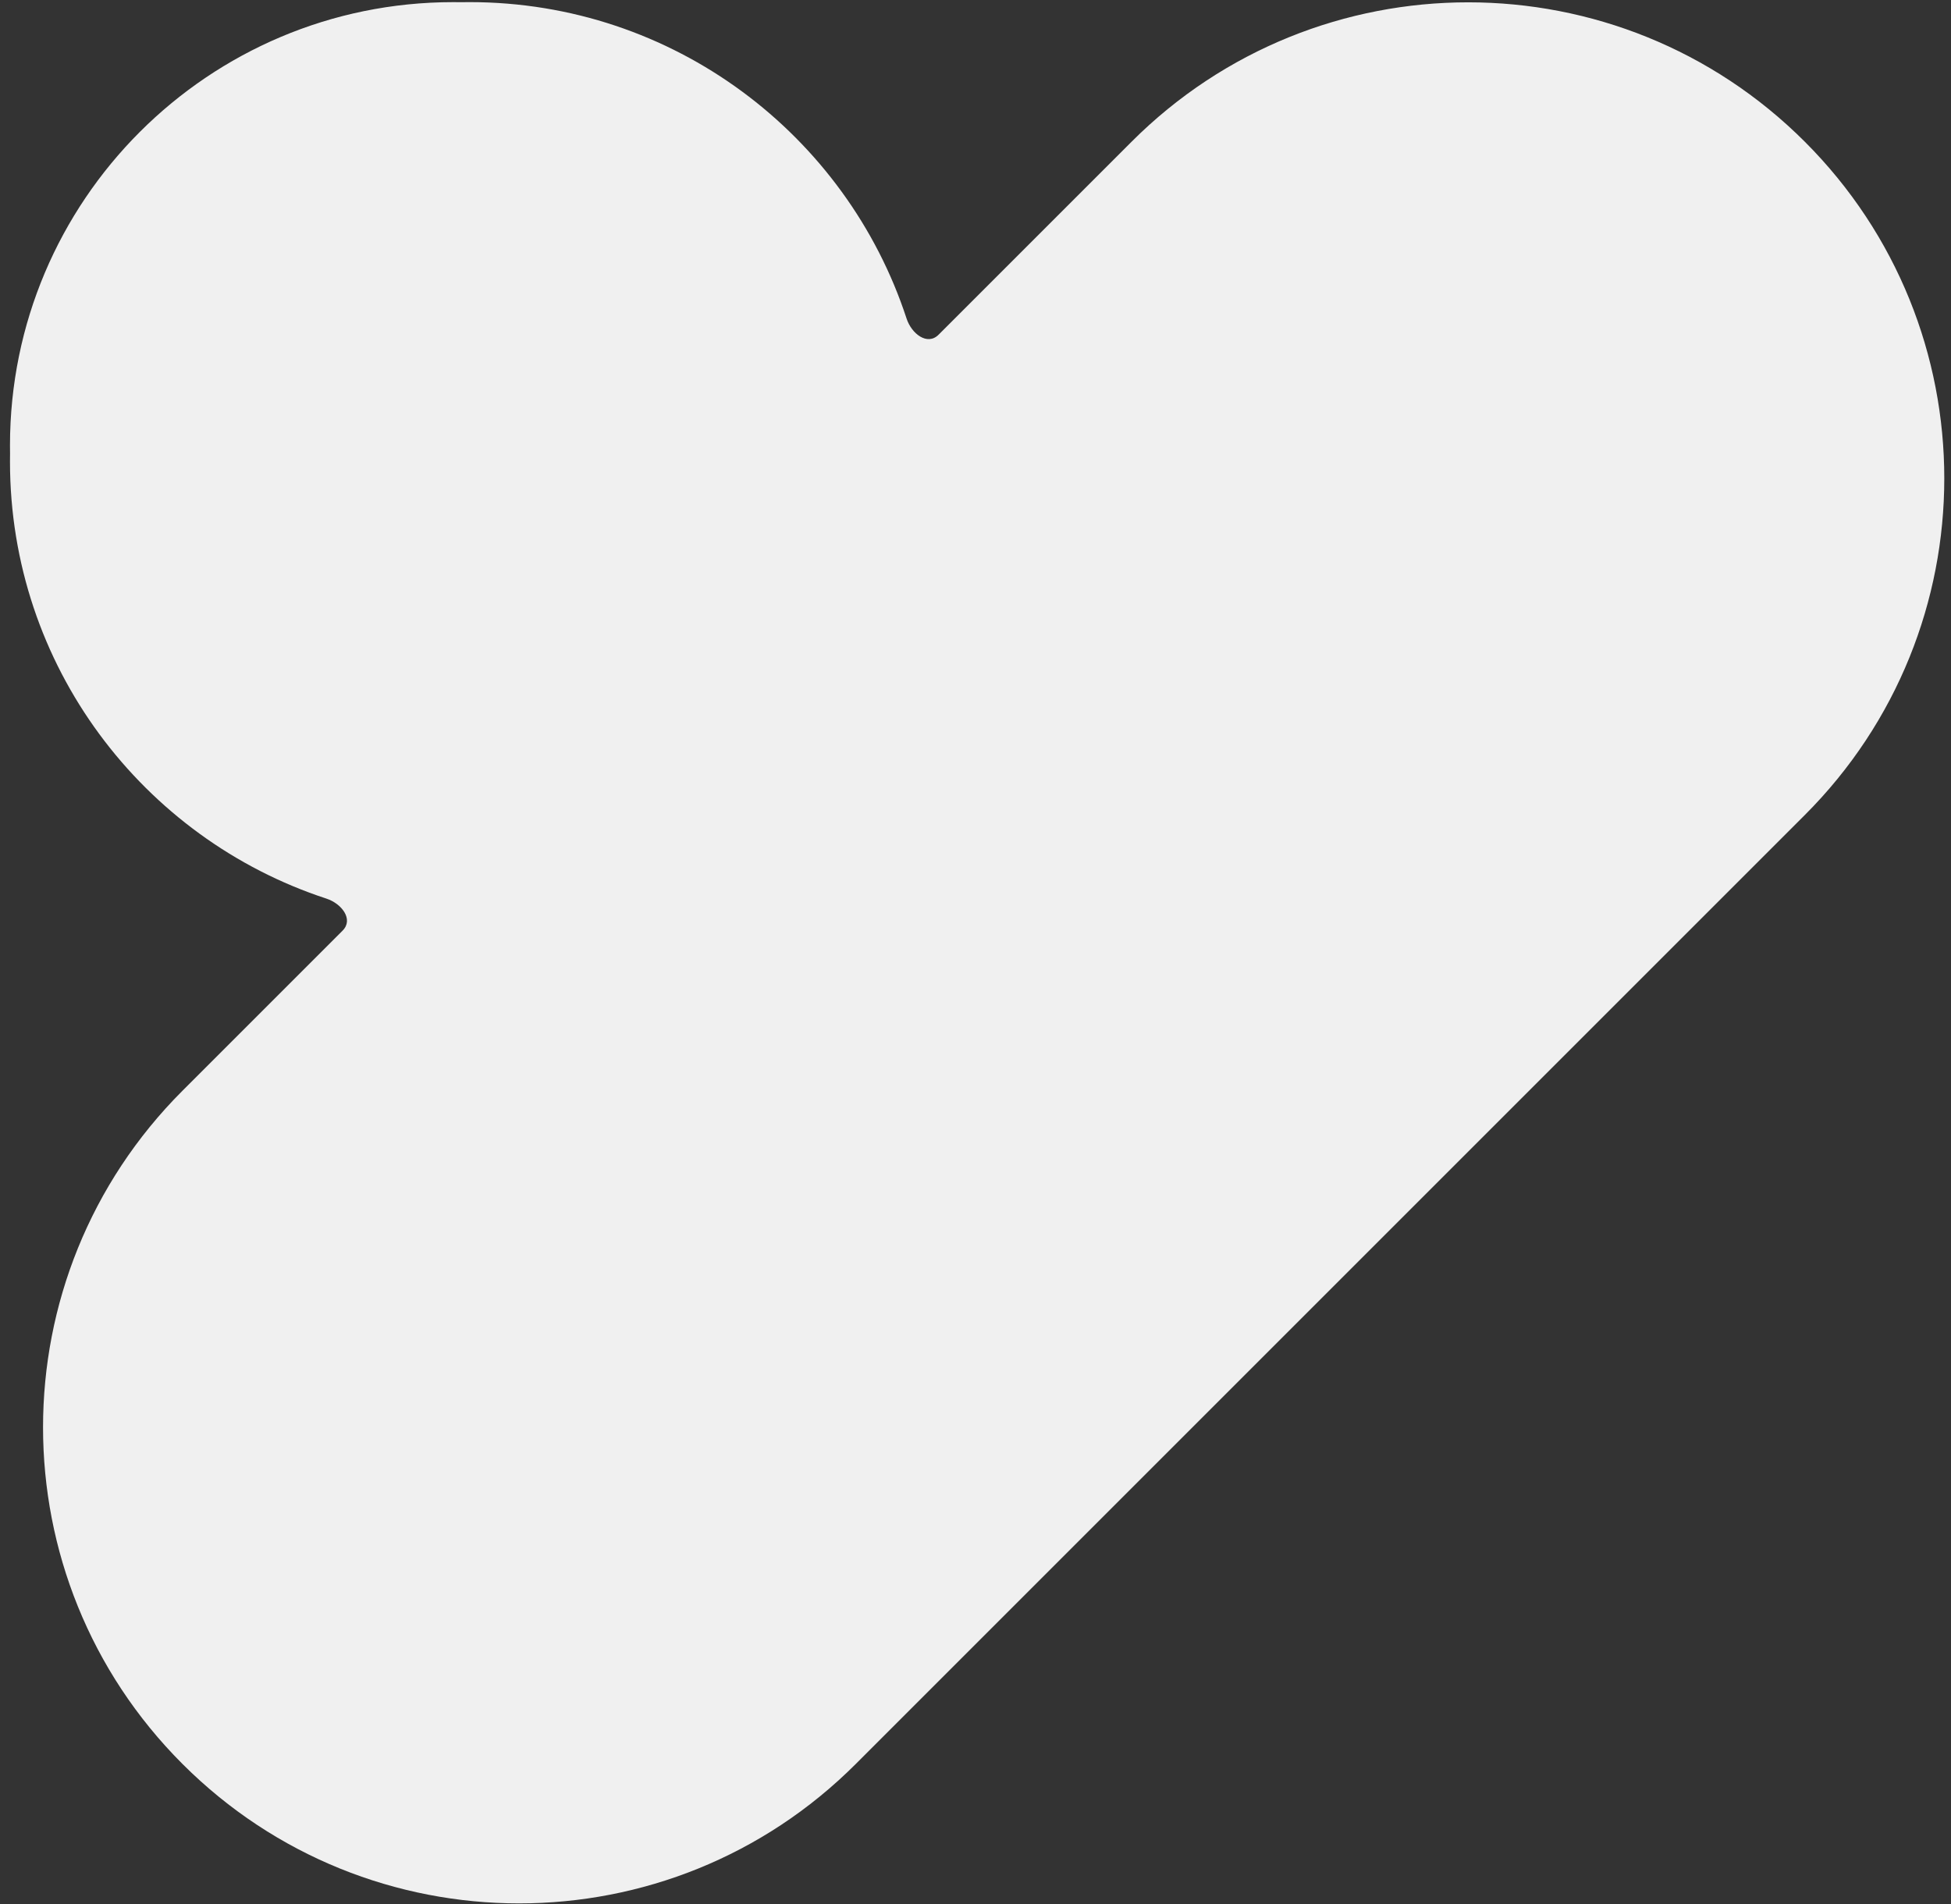 <?xml version="1.0" encoding="UTF-8"?>
<svg xmlns="http://www.w3.org/2000/svg" width="126" height="123" viewBox="0 0 126 123" fill="none">
  <rect x="0" y="0" width="126" height="123" fill="#333333" stroke="none"/>
  <path fill-rule="evenodd" clip-rule="evenodd" d="M58.55 20.579C58.871 21.557 59.887 22.346 60.615 21.619V21.619L73.078 9.156C85.085 -2.852 104.553 -2.852 116.561 9.156C128.568 21.163 128.568 40.631 116.561 52.638L55.268 113.931C43.26 125.939 23.792 125.939 11.785 113.931C-0.222 101.924 -0.222 82.456 11.785 70.449L22.125 60.108V60.108C22.854 59.38 22.064 58.362 21.084 58.041C9.217 54.155 0.645 42.99 0.645 29.823C0.645 29.647 0.646 29.471 0.649 29.296C0.646 29.119 0.645 28.942 0.645 28.764C0.645 12.954 13.461 0.138 29.271 0.138C29.439 0.138 29.606 0.139 29.773 0.142C29.959 0.138 30.145 0.137 30.331 0.137C43.499 0.137 54.664 8.71 58.55 20.579Z" fill="#F0F0F0"></path>
</svg>
